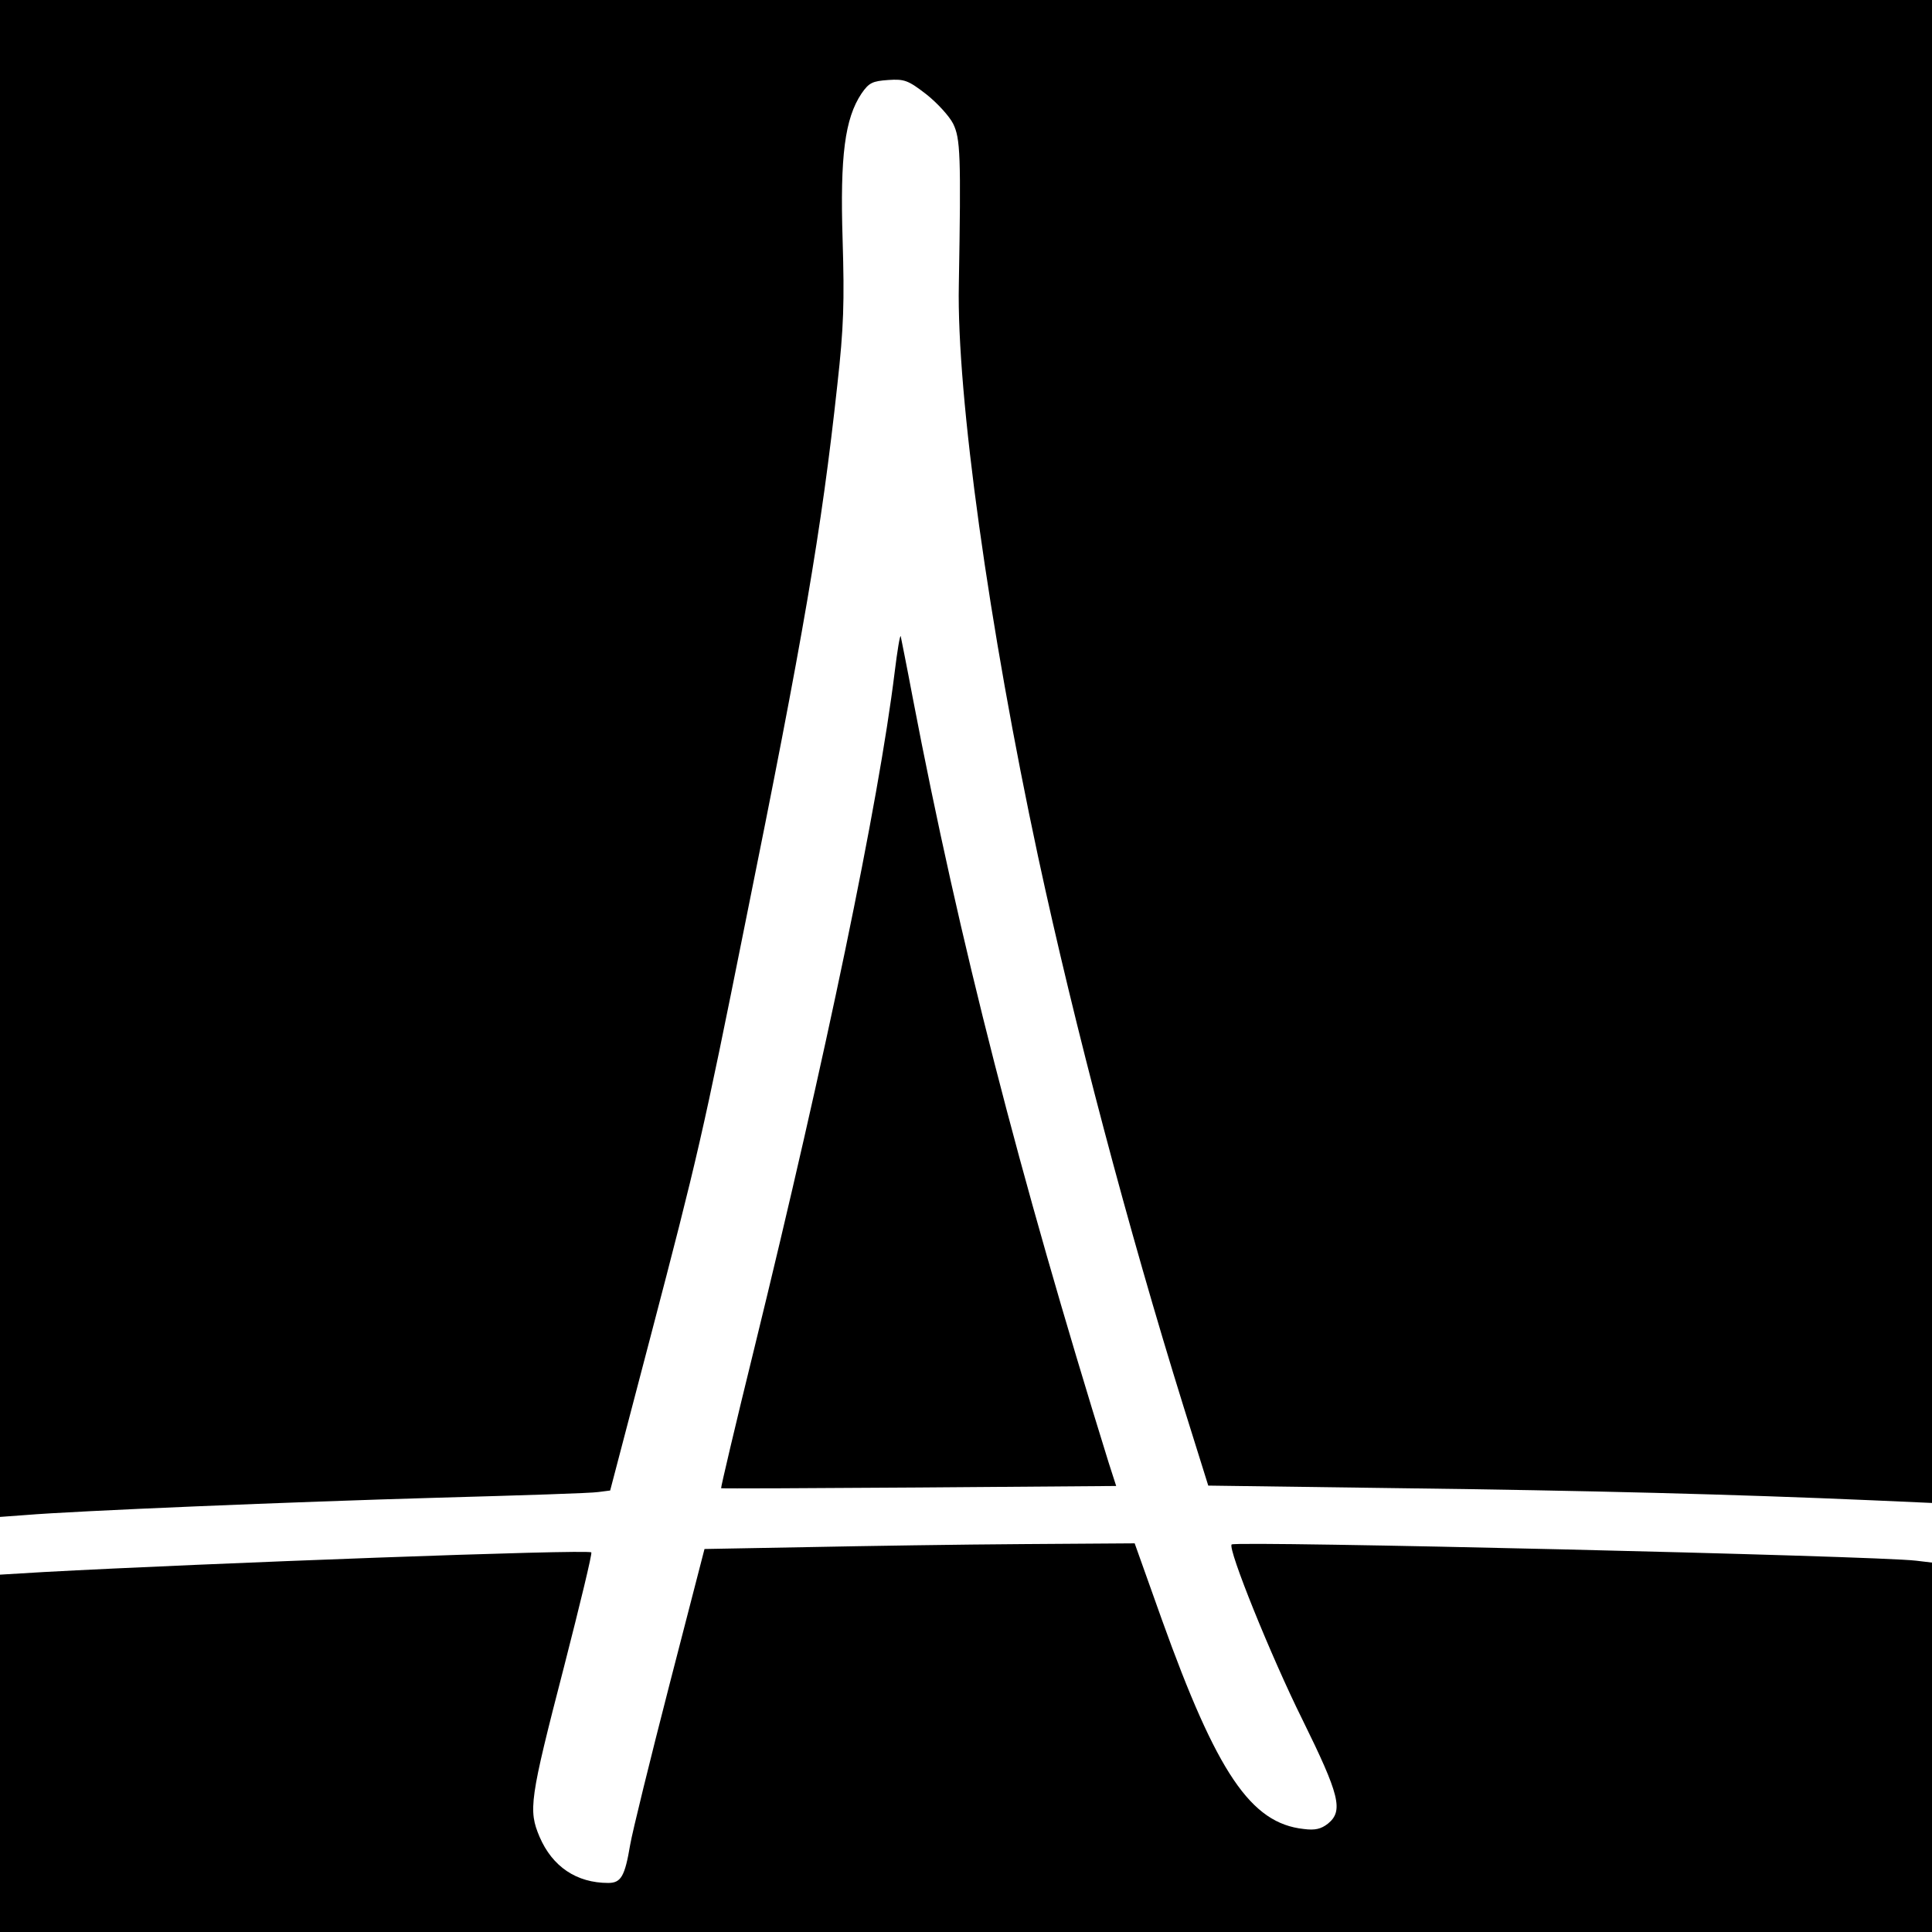 <svg version="1" xmlns="http://www.w3.org/2000/svg" width="682.667" height="682.667" viewBox="0 0 512 512"><path d="M0 201v201l6.8-.5c13.1-1.1 70.8-3.5 109.5-4.6 21.6-.6 40.6-1.2 42.3-1.5l3.1-.4 10.7-40.8c12.4-47.3 13.9-53.7 25.1-109.6 15.4-76.1 20.2-103.9 24.4-142.6 1.7-15.2 1.9-22 1.4-38.5-.7-22.2.6-32.1 5-38.7 2-2.9 2.9-3.3 7.1-3.6 4.3-.3 5.3.1 10.1 3.8 2.9 2.3 6.1 5.8 7.1 7.8 1.9 3.9 2.1 8.2 1.5 42.7-.6 29.3 8 90.8 21 151.5 9.7 45.1 23.9 98.7 38.5 145.6l6.6 21.1 51.7.7c48.4.6 87.7 1.6 124.4 3.2l15.7.7V0H0v201z"/><path d="M237.1 178.1c-4.3 34.9-18.3 102.1-37.2 179.2-5 20.3-8.9 36.9-8.8 37.1.2.1 23.9 0 52.5-.2l52.2-.4-2-6.2c-23.9-77-39.5-137.8-51.9-202.6-1.6-8.5-3.1-15.9-3.2-16.4-.2-.4-.9 3.8-1.6 9.5zM214.1 410l-27.4.5-9.3 36c-5.1 19.8-9.8 38.9-10.4 42.4-1.4 8.3-2.4 10.1-5.8 10.1-8.4 0-14.8-4.3-18.2-12.2-3-7.1-2.7-9.7 6.5-45.2 4.2-16.4 7.5-30 7.2-30.2-.8-.9-102.6 2.9-145 5.2l-11.7.7V512h512v-97.9l-4.2-.5c-10.4-1.3-180.4-5.3-181.4-4.3-1.1 1.1 10.5 29.8 18.7 46.3 9.9 20.1 11 24.3 6.8 27.7-1.8 1.4-3.4 1.8-6.4 1.4-14-1.5-23-14.8-37.6-55.5l-7.2-20.2-29.6.2c-16.3.1-41.9.5-57 .8z"/></svg>